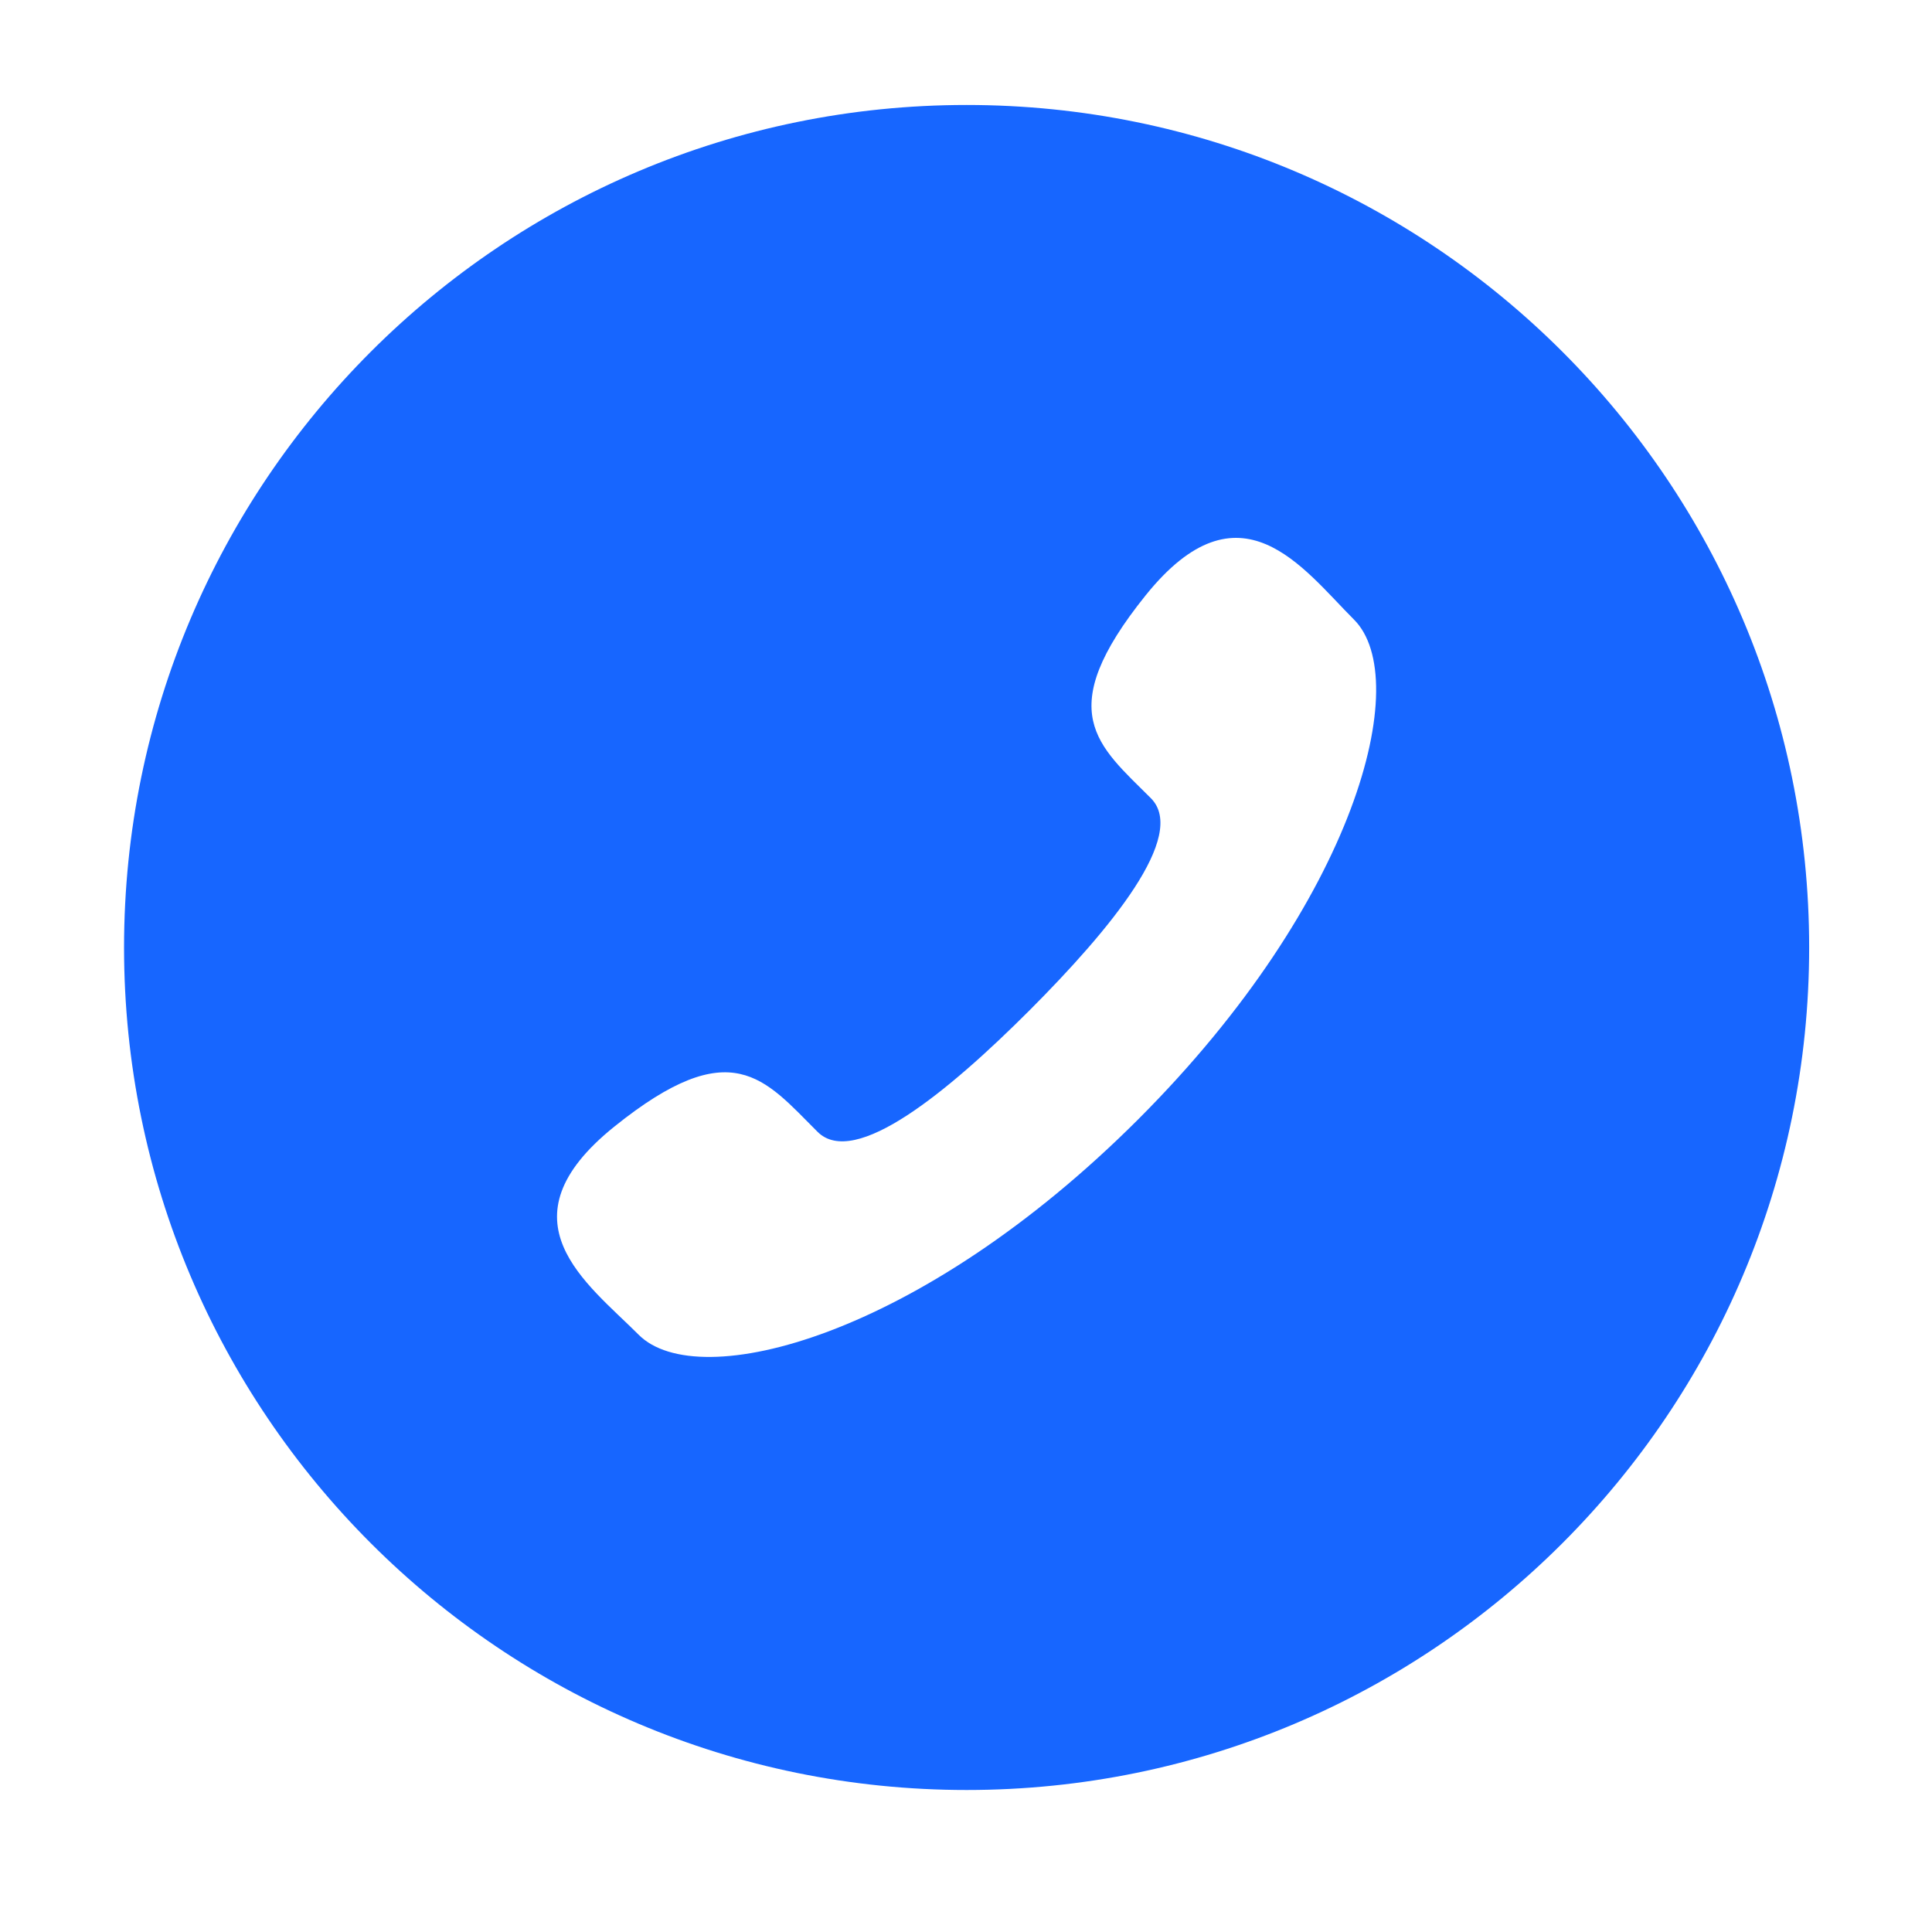 <svg width="24" height="24" viewBox="0 0 24 24" fill="none" xmlns="http://www.w3.org/2000/svg">
<path d="M1.541 11.77C1.541 17.55 6.227 22.236 12.008 22.236C17.788 22.236 22.474 17.55 22.474 11.77C22.474 5.989 17.788 1.304 12.008 1.304C6.227 1.304 1.541 5.989 1.541 11.77ZM16.82 7.697C17.558 8.435 16.858 11.185 14.141 13.903C11.423 16.62 8.673 17.319 7.935 16.582C7.296 15.941 6.178 15.162 7.633 13.994C9.088 12.824 9.495 13.4 10.155 14.059C10.616 14.521 11.782 13.558 12.789 12.551C13.795 11.543 14.757 10.378 14.297 9.916C13.637 9.256 13.063 8.849 14.232 7.395C15.402 5.941 16.18 7.057 16.82 7.697Z" fill="#1766FF"/>
</svg>
